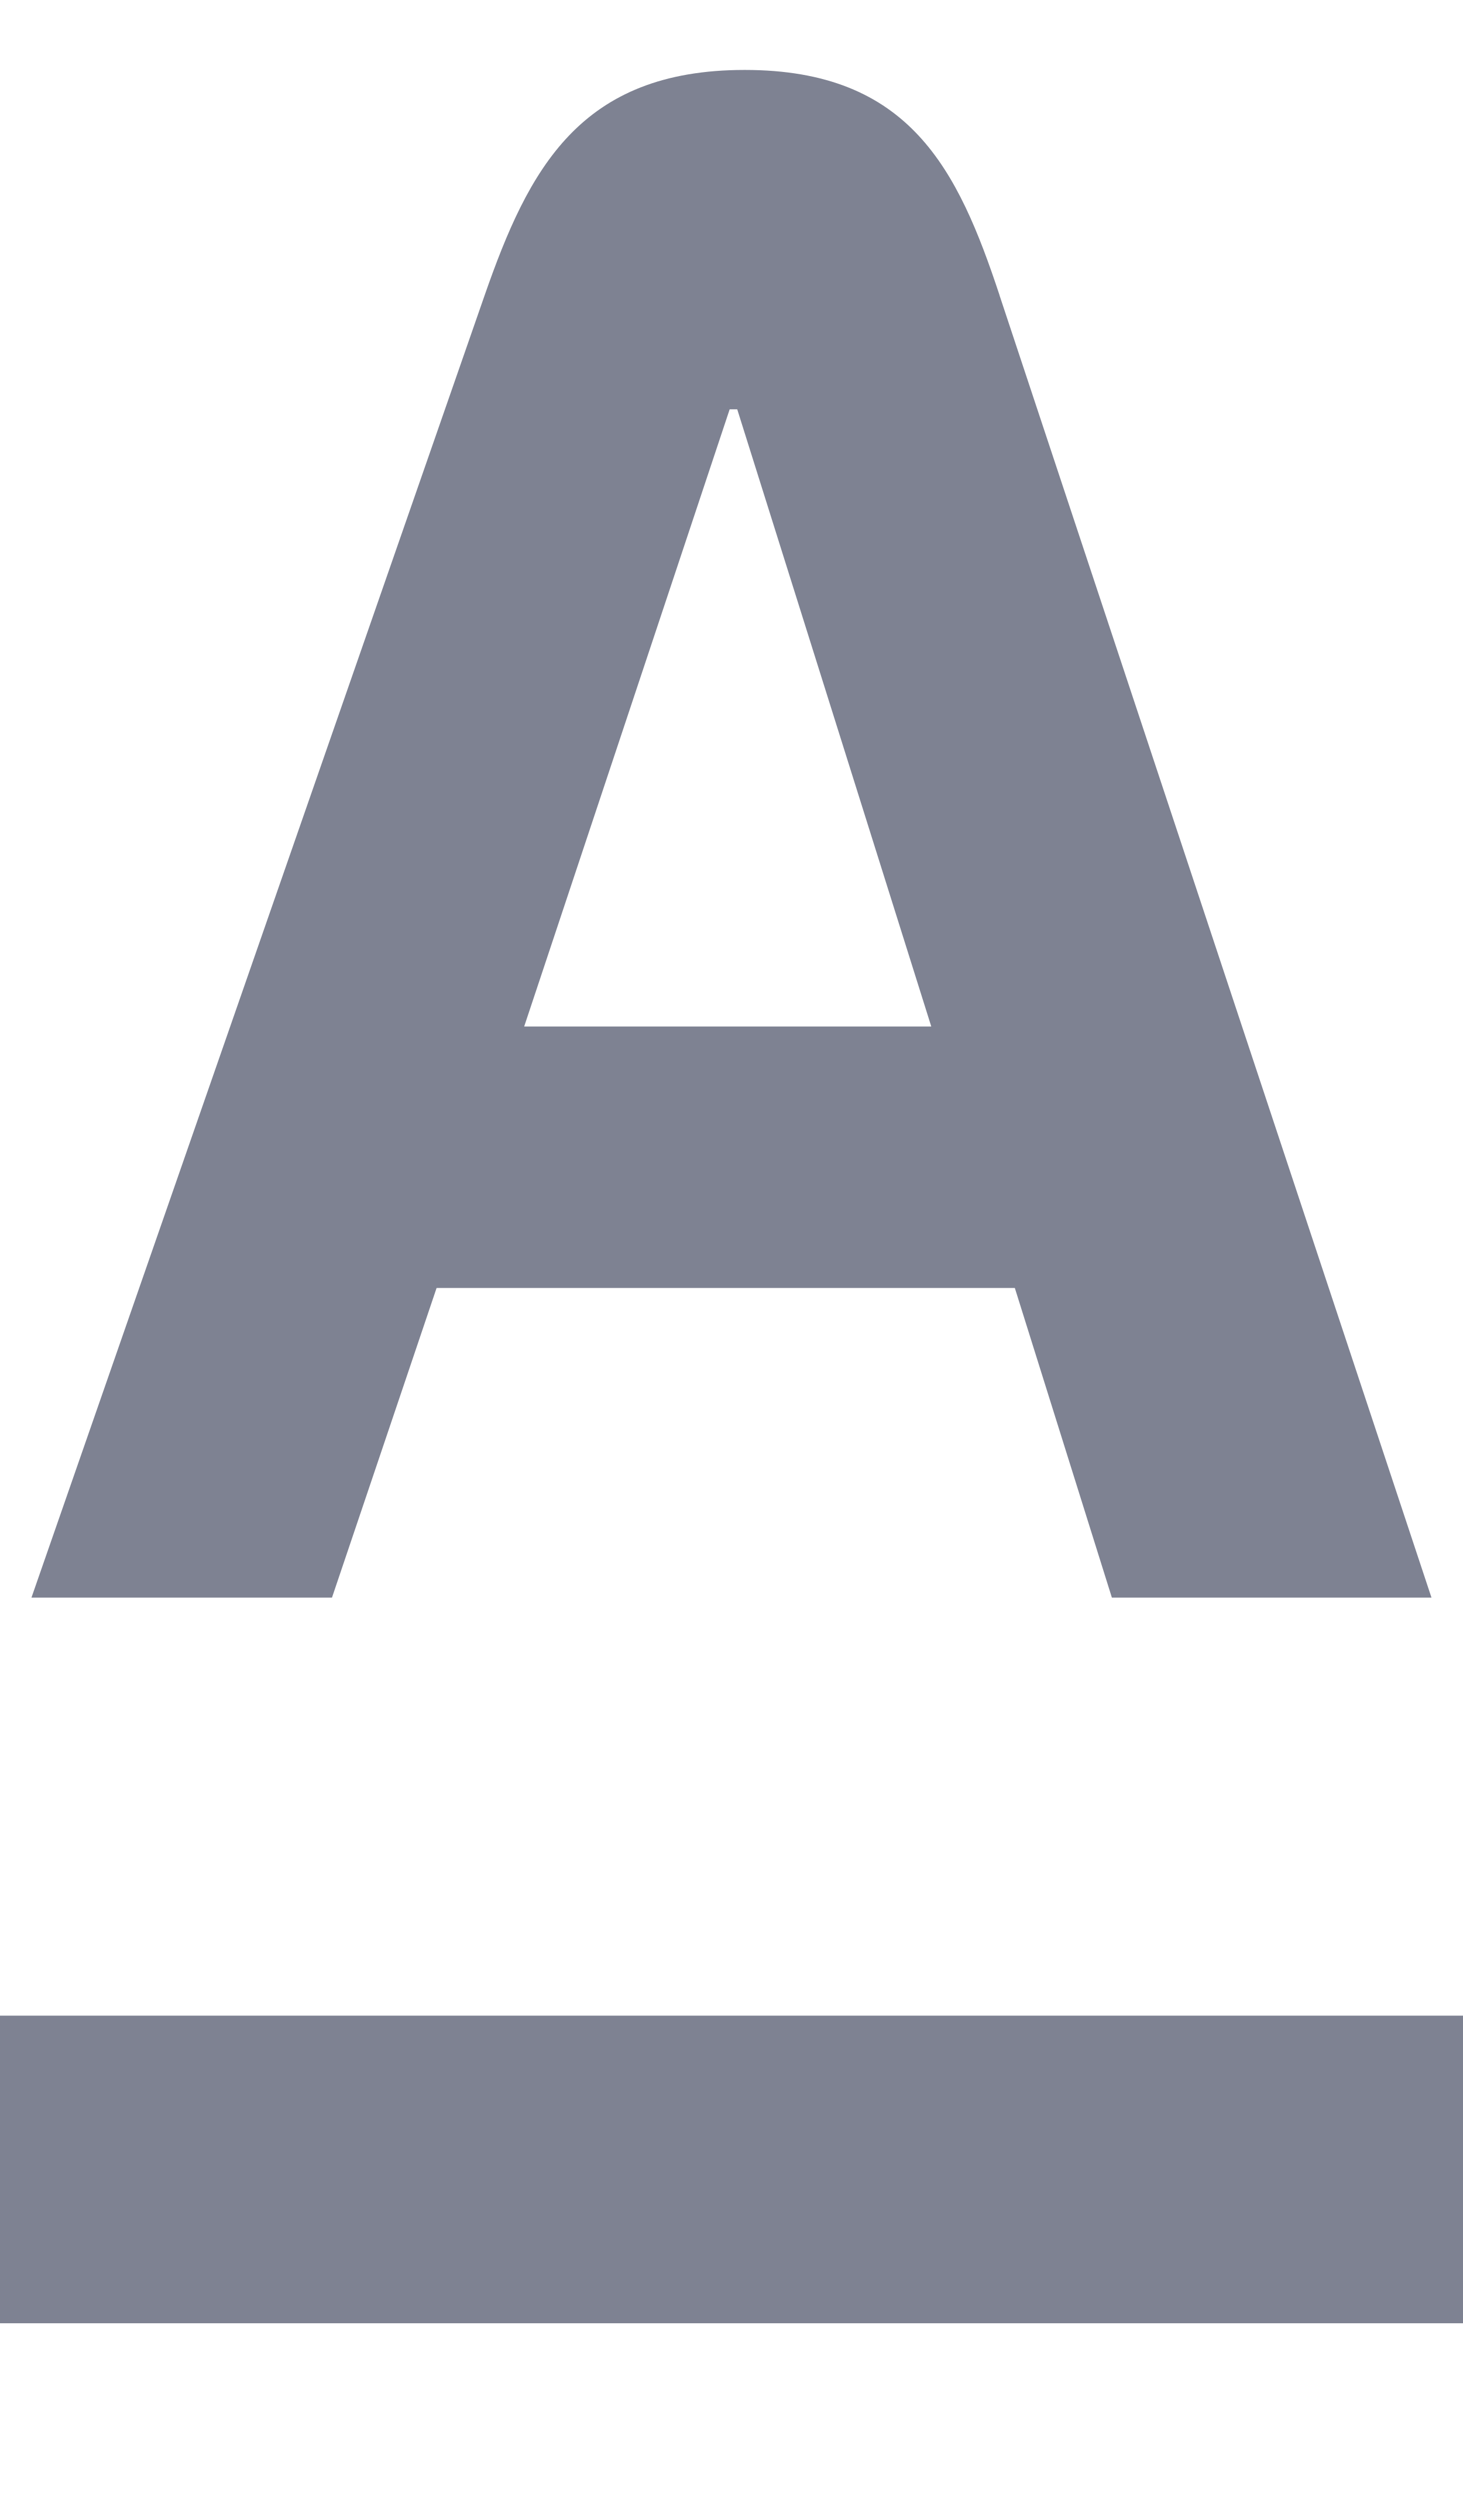 <svg width="24" height="41" viewBox="0 0 24 41" fill="none" xmlns="http://www.w3.org/2000/svg">
<g clip-path="url(#clip0_37_2943)">
<path d="M24.014 33.058H-0.014V38.103H24.014V33.058Z" fill="#29304A" fill-opacity="0.6"/>
<mask id="mask0_37_2943" style="mask-type:luminance" maskUnits="userSpaceOnUse" x="-20" y="-12" width="64" height="65">
<path d="M43.429 -11.364H-19.429V52.157H43.429V-11.364Z" fill="white"/>
</mask>
<g mask="url(#mask0_37_2943)">
<path d="M16.398 4.844C15.714 2.778 14.924 1.147 12.217 1.147C9.511 1.147 8.672 2.772 7.95 4.844L0.516 26.202H5.446L7.162 21.124H16.648L18.24 26.202H23.483L16.397 4.844H16.398ZM8.599 16.835L11.97 6.713H12.094L15.277 16.835H8.599Z" fill="#29304A" fill-opacity="0.6"/>
</g>
</g>
<defs>
<clipPath id="clip0_37_2943">
<rect width="24" height="41" fill="white"/>
</clipPath>
</defs>
</svg>
